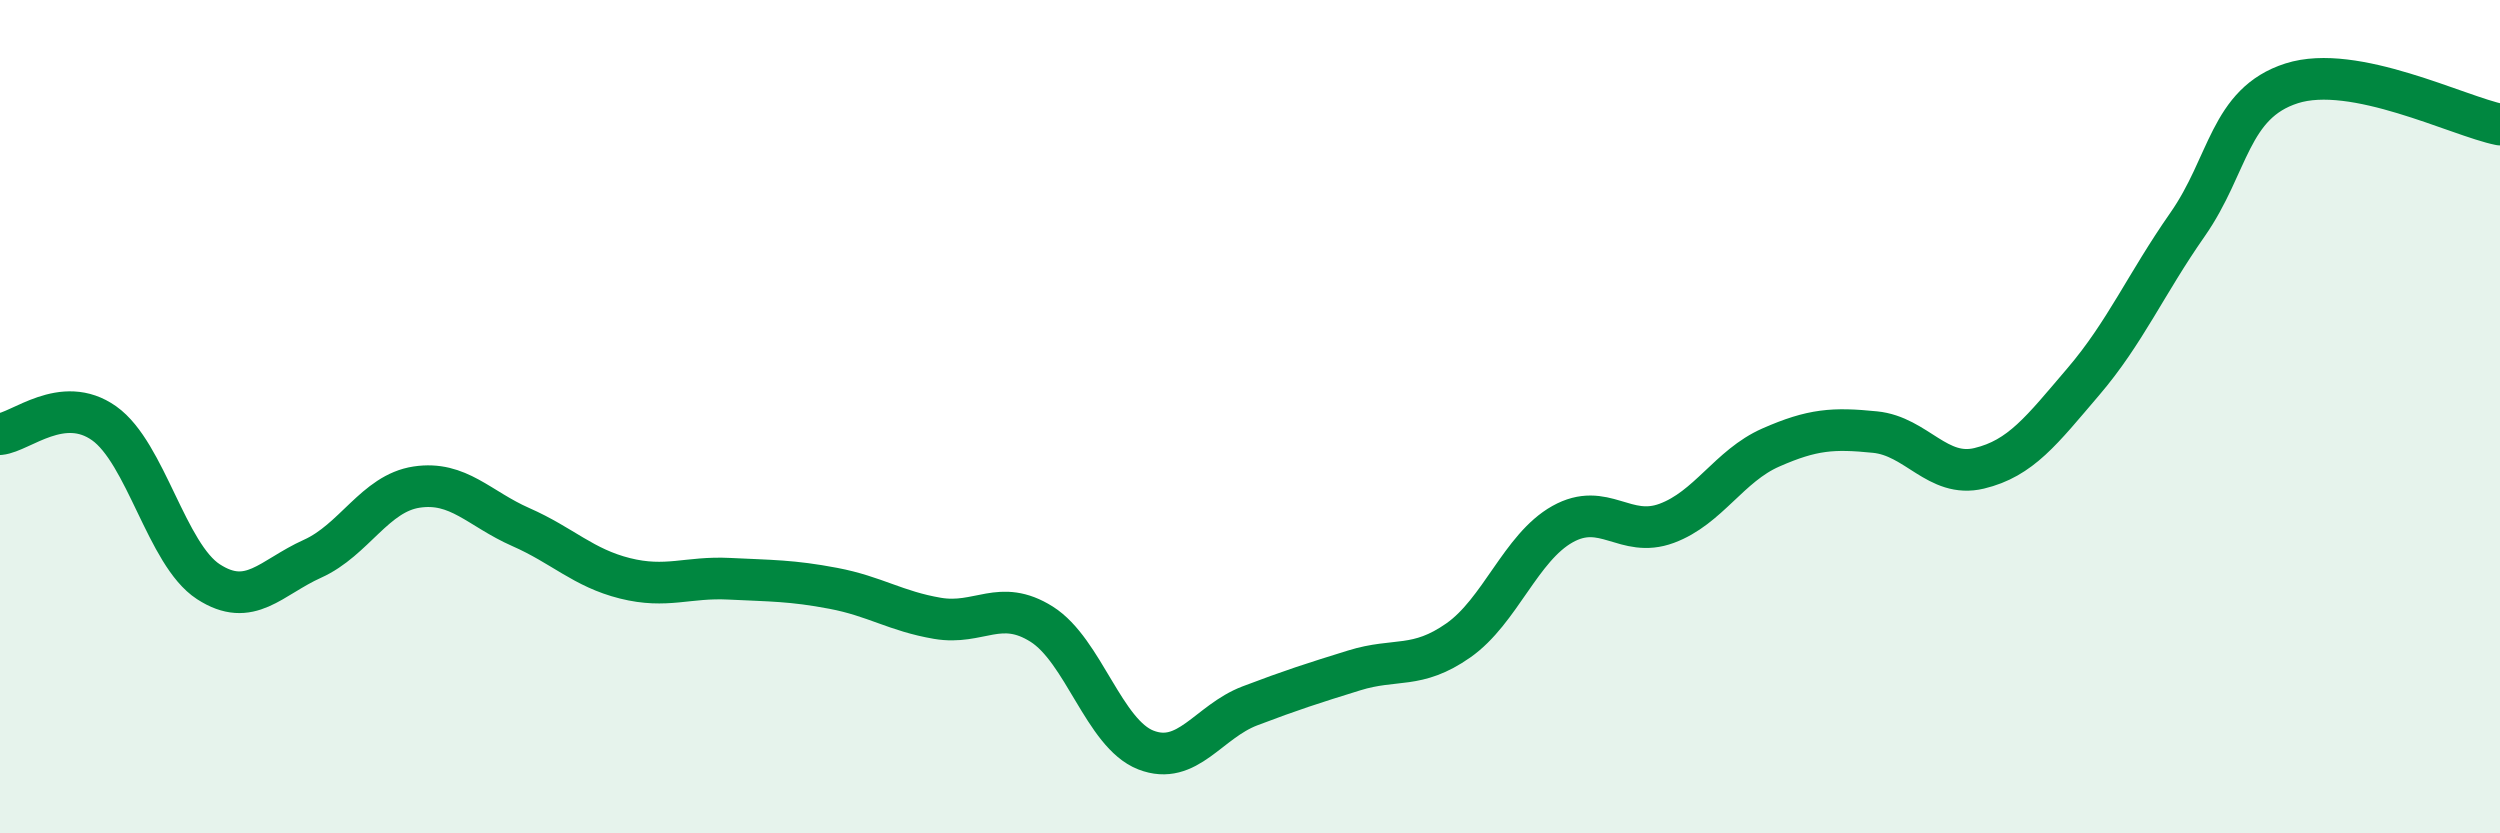 
    <svg width="60" height="20" viewBox="0 0 60 20" xmlns="http://www.w3.org/2000/svg">
      <path
        d="M 0,10.42 C 0.5,10.37 1.5,9.45 2.5,10.16 C 3.5,10.87 4,13.31 5,13.96 C 6,14.61 6.5,13.86 7.5,13.41 C 8.5,12.96 9,11.84 10,11.69 C 11,11.54 11.5,12.21 12.5,12.65 C 13.5,13.09 14,13.63 15,13.88 C 16,14.13 16.5,13.84 17.5,13.89 C 18.5,13.94 19,13.93 20,14.12 C 21,14.31 21.5,14.67 22.5,14.84 C 23.5,15.01 24,14.35 25,14.98 C 26,15.61 26.5,17.61 27.5,18 C 28.5,18.39 29,17.32 30,16.94 C 31,16.56 31.5,16.4 32.5,16.09 C 33.5,15.78 34,16.07 35,15.37 C 36,14.67 36.5,13.14 37.5,12.58 C 38.5,12.02 39,12.93 40,12.56 C 41,12.19 41.5,11.18 42.5,10.74 C 43.5,10.3 44,10.27 45,10.37 C 46,10.47 46.5,11.48 47.5,11.24 C 48.5,11 49,10.33 50,9.16 C 51,7.99 51.5,6.82 52.5,5.39 C 53.5,3.96 53.5,2.48 55,2 C 56.5,1.52 59,2.79 60,2.99L60 20L0 20Z"
        fill="#008740"
        opacity="0.1"
        stroke-linecap="round"
        stroke-linejoin="round"
      />
      <path
        d="M 0,10.42 C 0.5,10.37 1.5,9.45 2.5,10.16 C 3.5,10.87 4,13.31 5,13.96 C 6,14.61 6.5,13.86 7.5,13.41 C 8.5,12.96 9,11.84 10,11.69 C 11,11.54 11.5,12.21 12.5,12.65 C 13.5,13.09 14,13.63 15,13.88 C 16,14.13 16.5,13.84 17.5,13.89 C 18.5,13.94 19,13.93 20,14.12 C 21,14.31 21.5,14.67 22.5,14.84 C 23.5,15.01 24,14.35 25,14.98 C 26,15.61 26.5,17.61 27.5,18 C 28.5,18.39 29,17.32 30,16.94 C 31,16.56 31.5,16.4 32.5,16.09 C 33.5,15.78 34,16.07 35,15.37 C 36,14.67 36.5,13.14 37.5,12.58 C 38.5,12.02 39,12.93 40,12.56 C 41,12.19 41.5,11.18 42.5,10.74 C 43.5,10.3 44,10.27 45,10.37 C 46,10.47 46.5,11.48 47.5,11.24 C 48.5,11 49,10.33 50,9.16 C 51,7.99 51.5,6.82 52.5,5.39 C 53.5,3.96 53.5,2.48 55,2 C 56.5,1.52 59,2.79 60,2.99"
        stroke="#008740"
        stroke-width="1"
        fill="none"
        stroke-linecap="round"
        stroke-linejoin="round"
      />
    </svg>
  